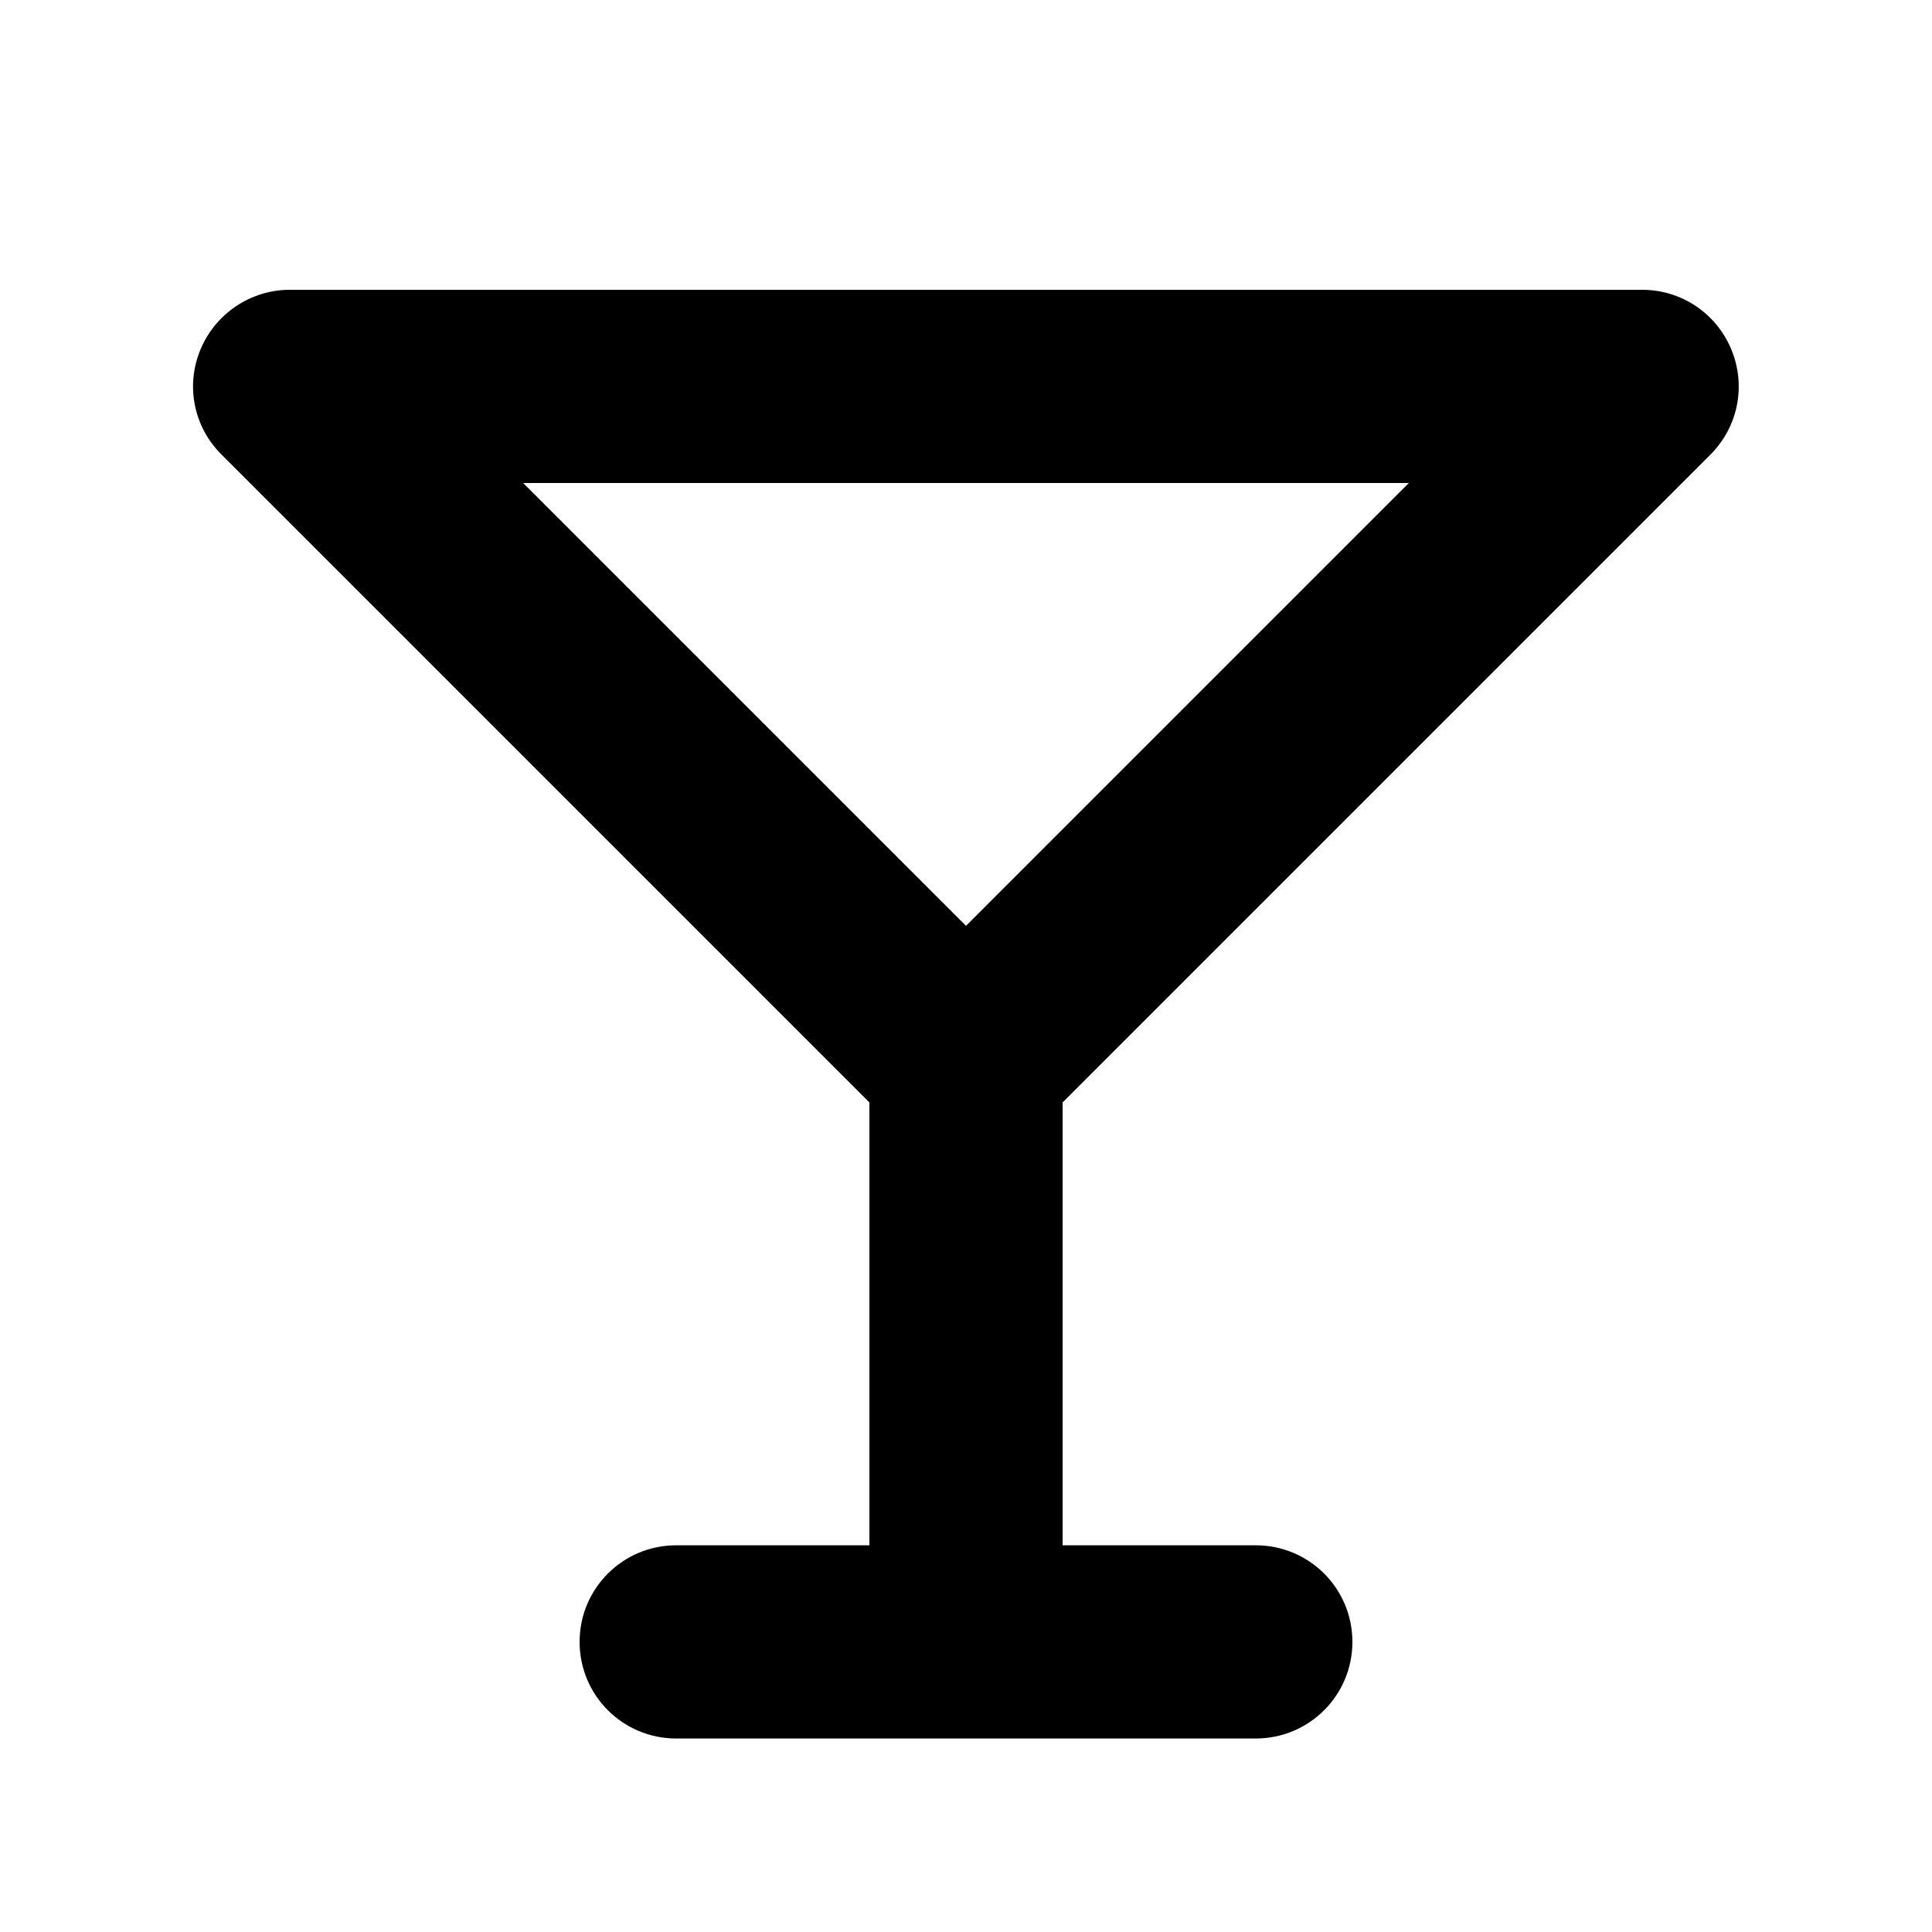 <svg xmlns="http://www.w3.org/2000/svg" viewBox="0 0 640 640"><!--! Font Awesome Free 7.1.0 by @fontawesome - https://fontawesome.com License - https://fontawesome.com/license/free (Icons: CC BY 4.0, Fonts: SIL OFL 1.1, Code: MIT License) Copyright 2025 Fonticons, Inc. --><path fill="currentColor" d="M96 96C83.1 96 71.4 103.8 66.4 115.8C61.4 127.8 64.2 141.5 73.4 150.6L288 365.2L288 511.9L224 511.9C206.3 511.9 192 526.2 192 543.9C192 561.6 206.3 575.9 224 575.9L416 575.9C433.7 575.9 448 561.6 448 543.9C448 526.2 433.7 511.9 416 511.9L352 511.9L352 365.2L566.6 150.6C575.8 141.4 578.5 127.7 573.5 115.7C568.5 103.7 556.9 96 544 96L96 96zM320 306.7L173.3 160L466.7 160L320 306.7z"/></svg>
